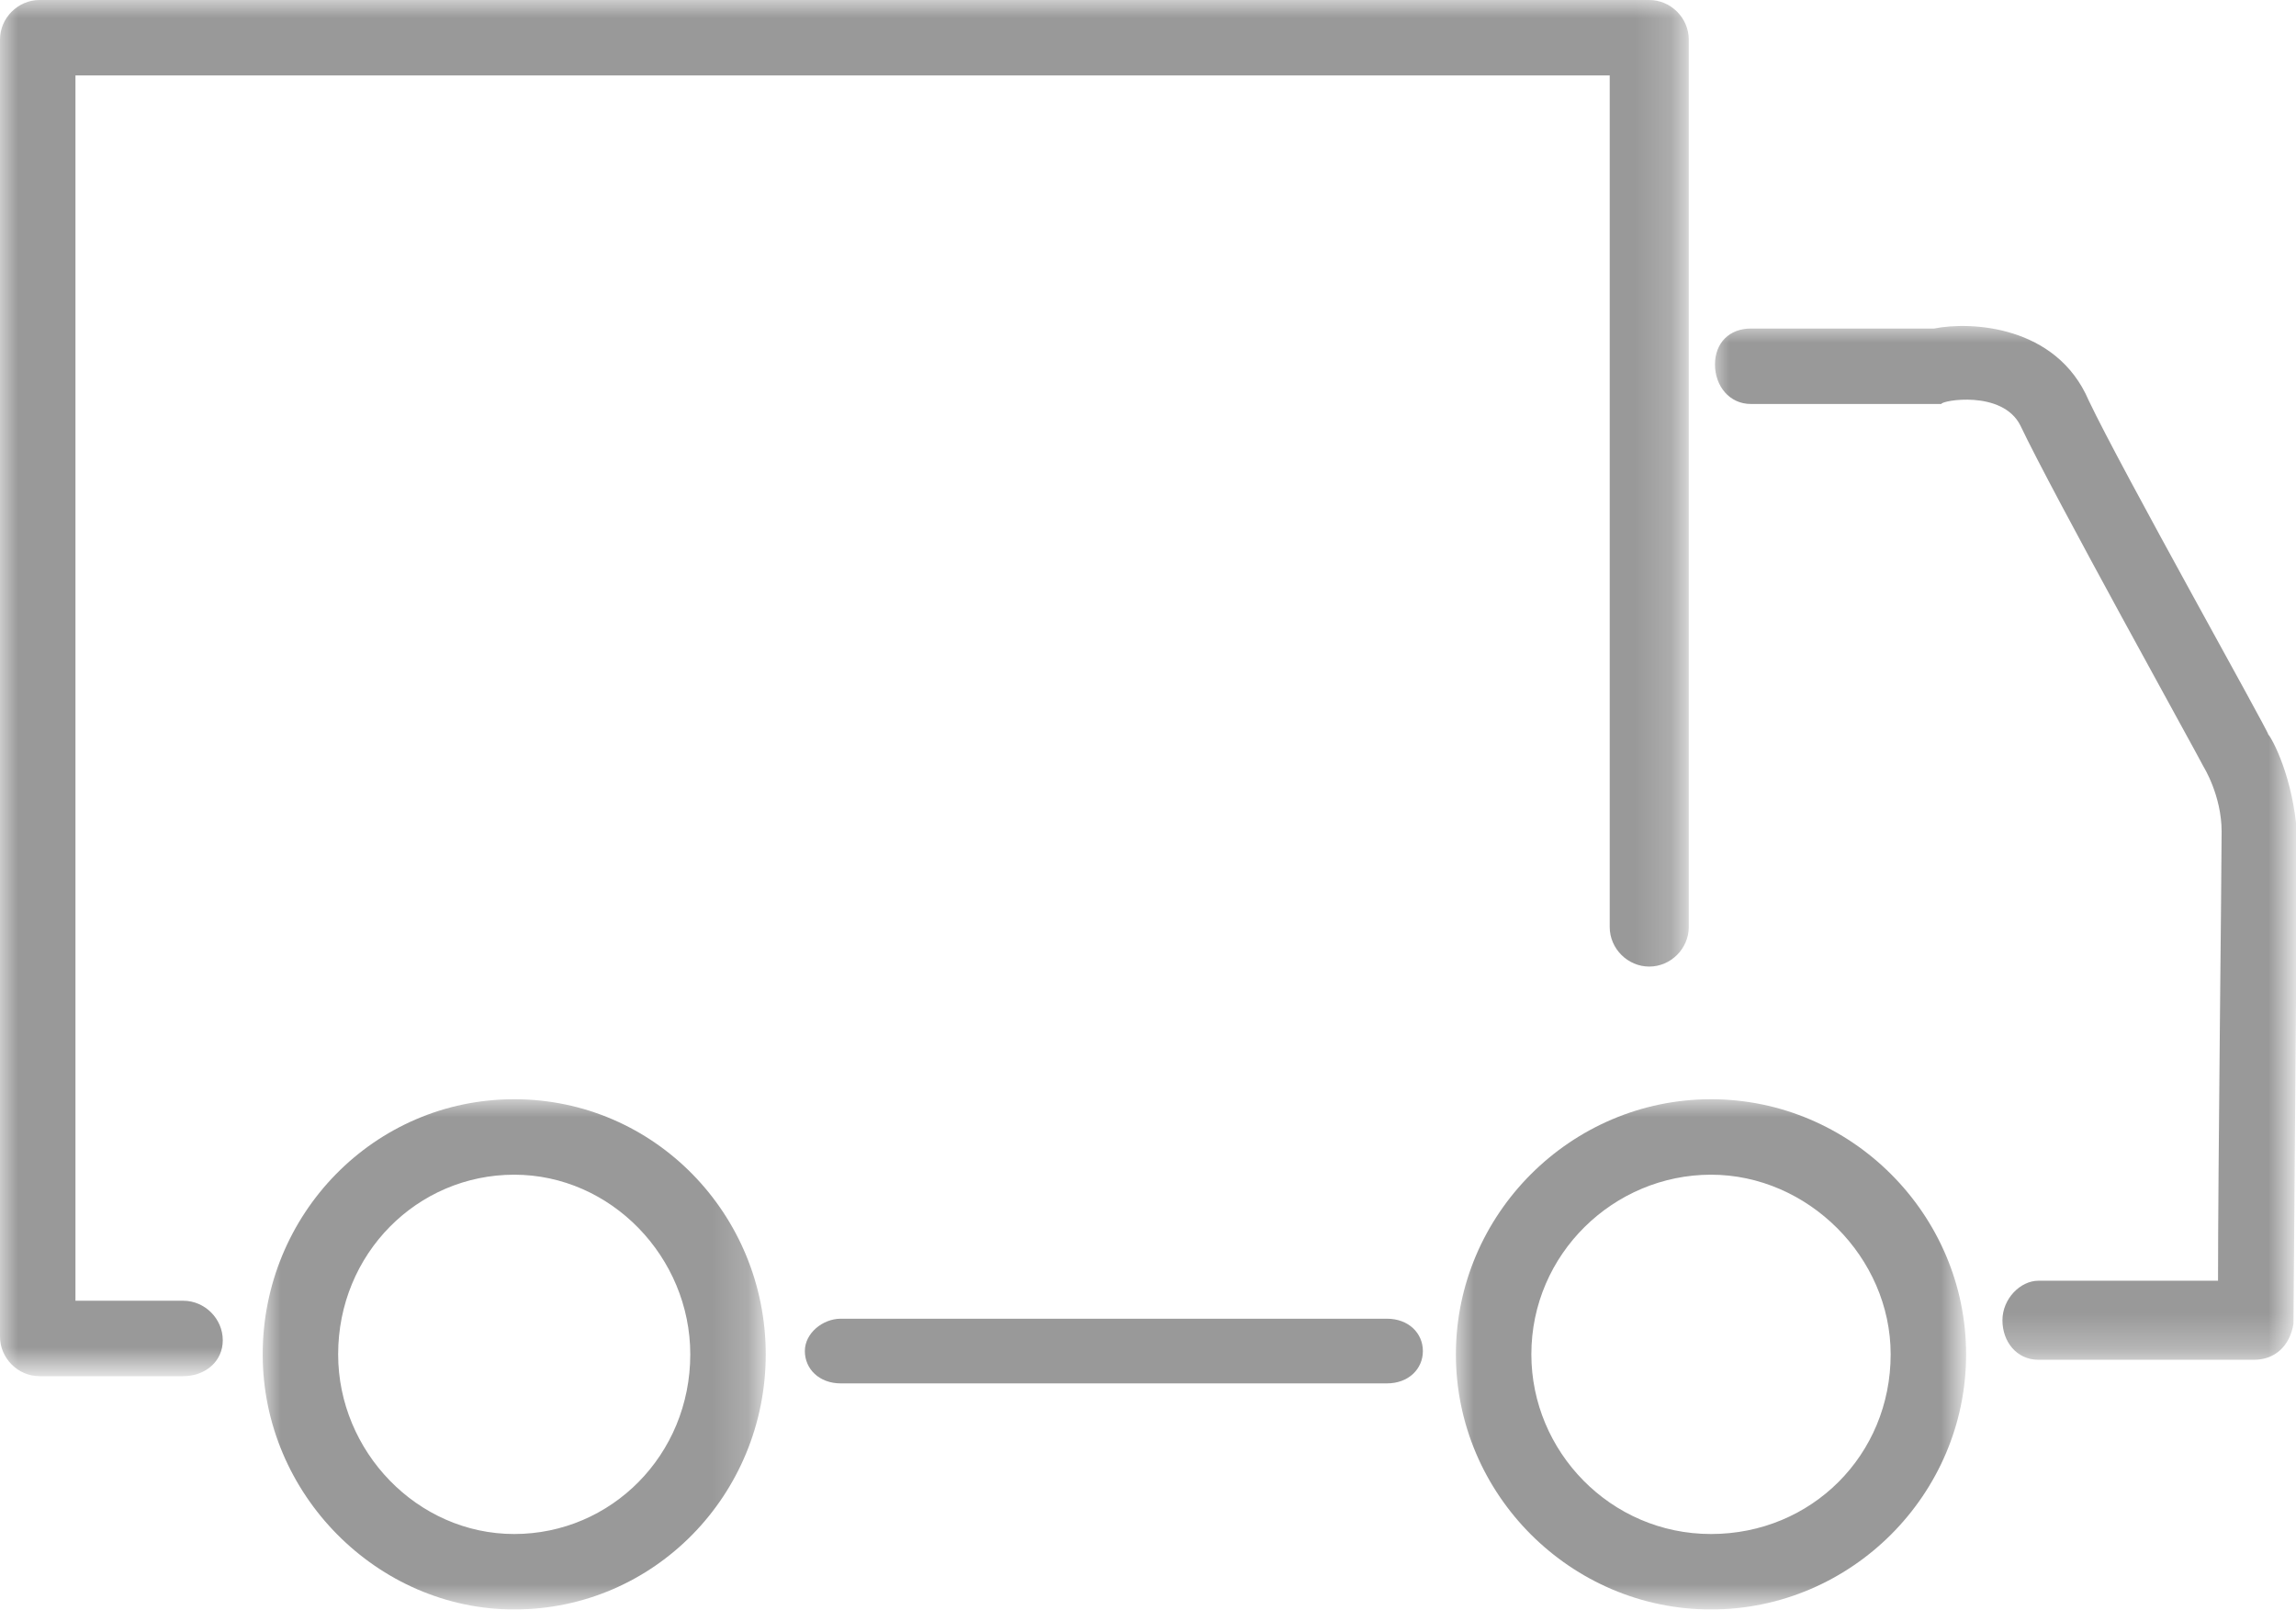 <?xml version="1.0" encoding="utf-8"?>
<!-- Generator: Adobe Illustrator 21.1.0, SVG Export Plug-In . SVG Version: 6.00 Build 0)  -->
<svg version="1.1" id="Layer_1" xmlns="http://www.w3.org/2000/svg" xmlns:xlink="http://www.w3.org/1999/xlink" x="0px" y="0px"
	 viewBox="0 0 63.9 44.8" style="enable-background:new 0 0 63.9 44.8;" xml:space="preserve">
<style type="text/css">
	.st0{filter:url(#Adobe_OpacityMaskFilter);}
	.st1{fill:#FFFFFF;}
	.st2{mask:url(#mask-2);fill:#999999;}
	.st3{filter:url(#Adobe_OpacityMaskFilter_1_);}
	.st4{mask:url(#mask-4);fill:#999999;}
	.st5{fill:#999999;}
	.st6{filter:url(#Adobe_OpacityMaskFilter_2_);}
	.st7{mask:url(#mask-6);fill:#999999;}
	.st8{filter:url(#Adobe_OpacityMaskFilter_3_);}
	.st9{mask:url(#mask-8);fill:#999999;}
</style>
<title>atom/icons/truck/red</title>
<desc>Created with Sketch.</desc>
<g id="Group-3">
	<g id="Clip-2">
	</g>
	<defs>
		<filter id="Adobe_OpacityMaskFilter" filterUnits="userSpaceOnUse" x="0" y="0" width="46.9" height="38.3">
			<feColorMatrix  type="matrix" values="1 0 0 0 0  0 1 0 0 0  0 0 1 0 0  0 0 0 1 0"/>
		</filter>
	</defs>
	<mask maskUnits="userSpaceOnUse" x="0" y="0" width="46.9" height="38.3" id="mask-2">
		<g class="st0">
			<polygon id="path-1" class="st1" points="0,0 46.9,0 46.9,38.3 0,38.3 			"/>
		</g>
	</mask>
	<path id="Fill-1" class="st2" d="M5.1,38.3H1.1c-0.6,0-1.1-0.5-1.1-1.1V1.1C0,0.5,0.5,0,1.1,0h44.8c0.6,0,1.1,0.5,1.1,1.1v24.7
		c0,0.6-0.5,1.1-1.1,1.1c-0.6,0-1.1-0.5-1.1-1.1V2.1H2.1v34.1h3c0.6,0,1.1,0.5,1.1,1.1S5.7,38.3,5.1,38.3"/>
</g>
<g id="Group-6" transform="translate(46.73, 9.143)">
	<g id="Clip-5">
	</g>
	<defs>
		<filter id="Adobe_OpacityMaskFilter_1_" filterUnits="userSpaceOnUse" x="0.9" y="-0.1" width="16.3" height="28.9">
			<feColorMatrix  type="matrix" values="1 0 0 0 0  0 1 0 0 0  0 0 1 0 0  0 0 0 1 0"/>
		</filter>
	</defs>
	<mask maskUnits="userSpaceOnUse" x="0.9" y="-0.1" width="16.3" height="28.9" id="mask-4">
		<g class="st3">
			<polygon id="path-3" class="st1" points="0.9,-0.1 17.2,-0.1 17.2,28.7 0.9,28.7 			"/>
		</g>
	</mask>
	<path id="Fill-4" class="st4" d="M16,28.7h-6c-0.6,0-1-0.5-1-1.1c0-0.6,0.5-1.1,1-1.1h5c0-3,0.1-11.4,0.1-12.5c0-1-0.5-1.8-0.5-1.8
		c-0.2-0.4-4.2-7.6-5.1-9.5C9,1.7,7.3,2,7.3,2.1L2,2.1c-0.6,0-1-0.5-1-1.1S1.4,0,2,0h5.1c1-0.2,3.4-0.1,4.3,2c0.9,1.9,5,9.2,5,9.3
		c0.1,0.1,0.7,1.2,0.8,2.8c0,1.4-0.1,13.1-0.1,13.6C17,28.3,16.6,28.7,16,28.7"/>
</g>
<path id="Fill-7" class="st5" d="M38.6,38.5H23.4c-0.6,0-1-0.4-1-0.9c0-0.5,0.5-0.9,1-0.9h15.2c0.6,0,1,0.4,1,0.9
	C39.6,38.1,39.2,38.5,38.6,38.5"/>
<g id="Group-11" transform="translate(7.111, 31.492)">
	<g id="Clip-10">
	</g>
	<defs>
		<filter id="Adobe_OpacityMaskFilter_2_" filterUnits="userSpaceOnUse" x="0.2" y="-0.9" width="13.9" height="14.2">
			<feColorMatrix  type="matrix" values="1 0 0 0 0  0 1 0 0 0  0 0 1 0 0  0 0 0 1 0"/>
		</filter>
	</defs>
	<mask maskUnits="userSpaceOnUse" x="0.2" y="-0.9" width="13.9" height="14.2" id="mask-6">
		<g class="st6">
			<polygon id="path-5" class="st1" points="0.2,-0.9 14.2,-0.9 14.2,13.3 0.2,13.3 			"/>
		</g>
	</mask>
	<path id="Fill-9" class="st7" d="M7.2,1.2c-2.7,0-4.9,2.2-4.9,5c0,2.7,2.2,5,4.9,5s4.9-2.2,4.9-5C12.1,3.5,9.9,1.2,7.2,1.2
		 M7.2,13.3c-3.8,0-7-3.2-7-7.1c0-3.9,3.1-7.1,7-7.1s7,3.2,7,7.1C14.2,10.1,11.1,13.3,7.2,13.3"/>
</g>
<g id="Group-14" transform="translate(39.619, 31.492)">
	<g id="Clip-13">
	</g>
	<defs>
		<filter id="Adobe_OpacityMaskFilter_3_" filterUnits="userSpaceOnUse" x="0.9" y="-0.9" width="14.2" height="14.2">
			<feColorMatrix  type="matrix" values="1 0 0 0 0  0 1 0 0 0  0 0 1 0 0  0 0 0 1 0"/>
		</filter>
	</defs>
	<mask maskUnits="userSpaceOnUse" x="0.9" y="-0.9" width="14.2" height="14.2" id="mask-8">
		<g class="st8">
			<polygon id="path-7" class="st1" points="0.9,-0.9 15.1,-0.9 15.1,13.3 0.9,13.3 			"/>
		</g>
	</mask>
	<path id="Fill-12" class="st9" d="M8,1.2c-2.7,0-5,2.2-5,5c0,2.7,2.2,5,5,5s5-2.2,5-5C13,3.5,10.7,1.2,8,1.2 M8,13.3
		c-3.9,0-7.1-3.2-7.1-7.1c0-3.9,3.2-7.1,7.1-7.1s7.1,3.2,7.1,7.1C15.1,10.1,11.9,13.3,8,13.3"/>
</g>
</svg>

